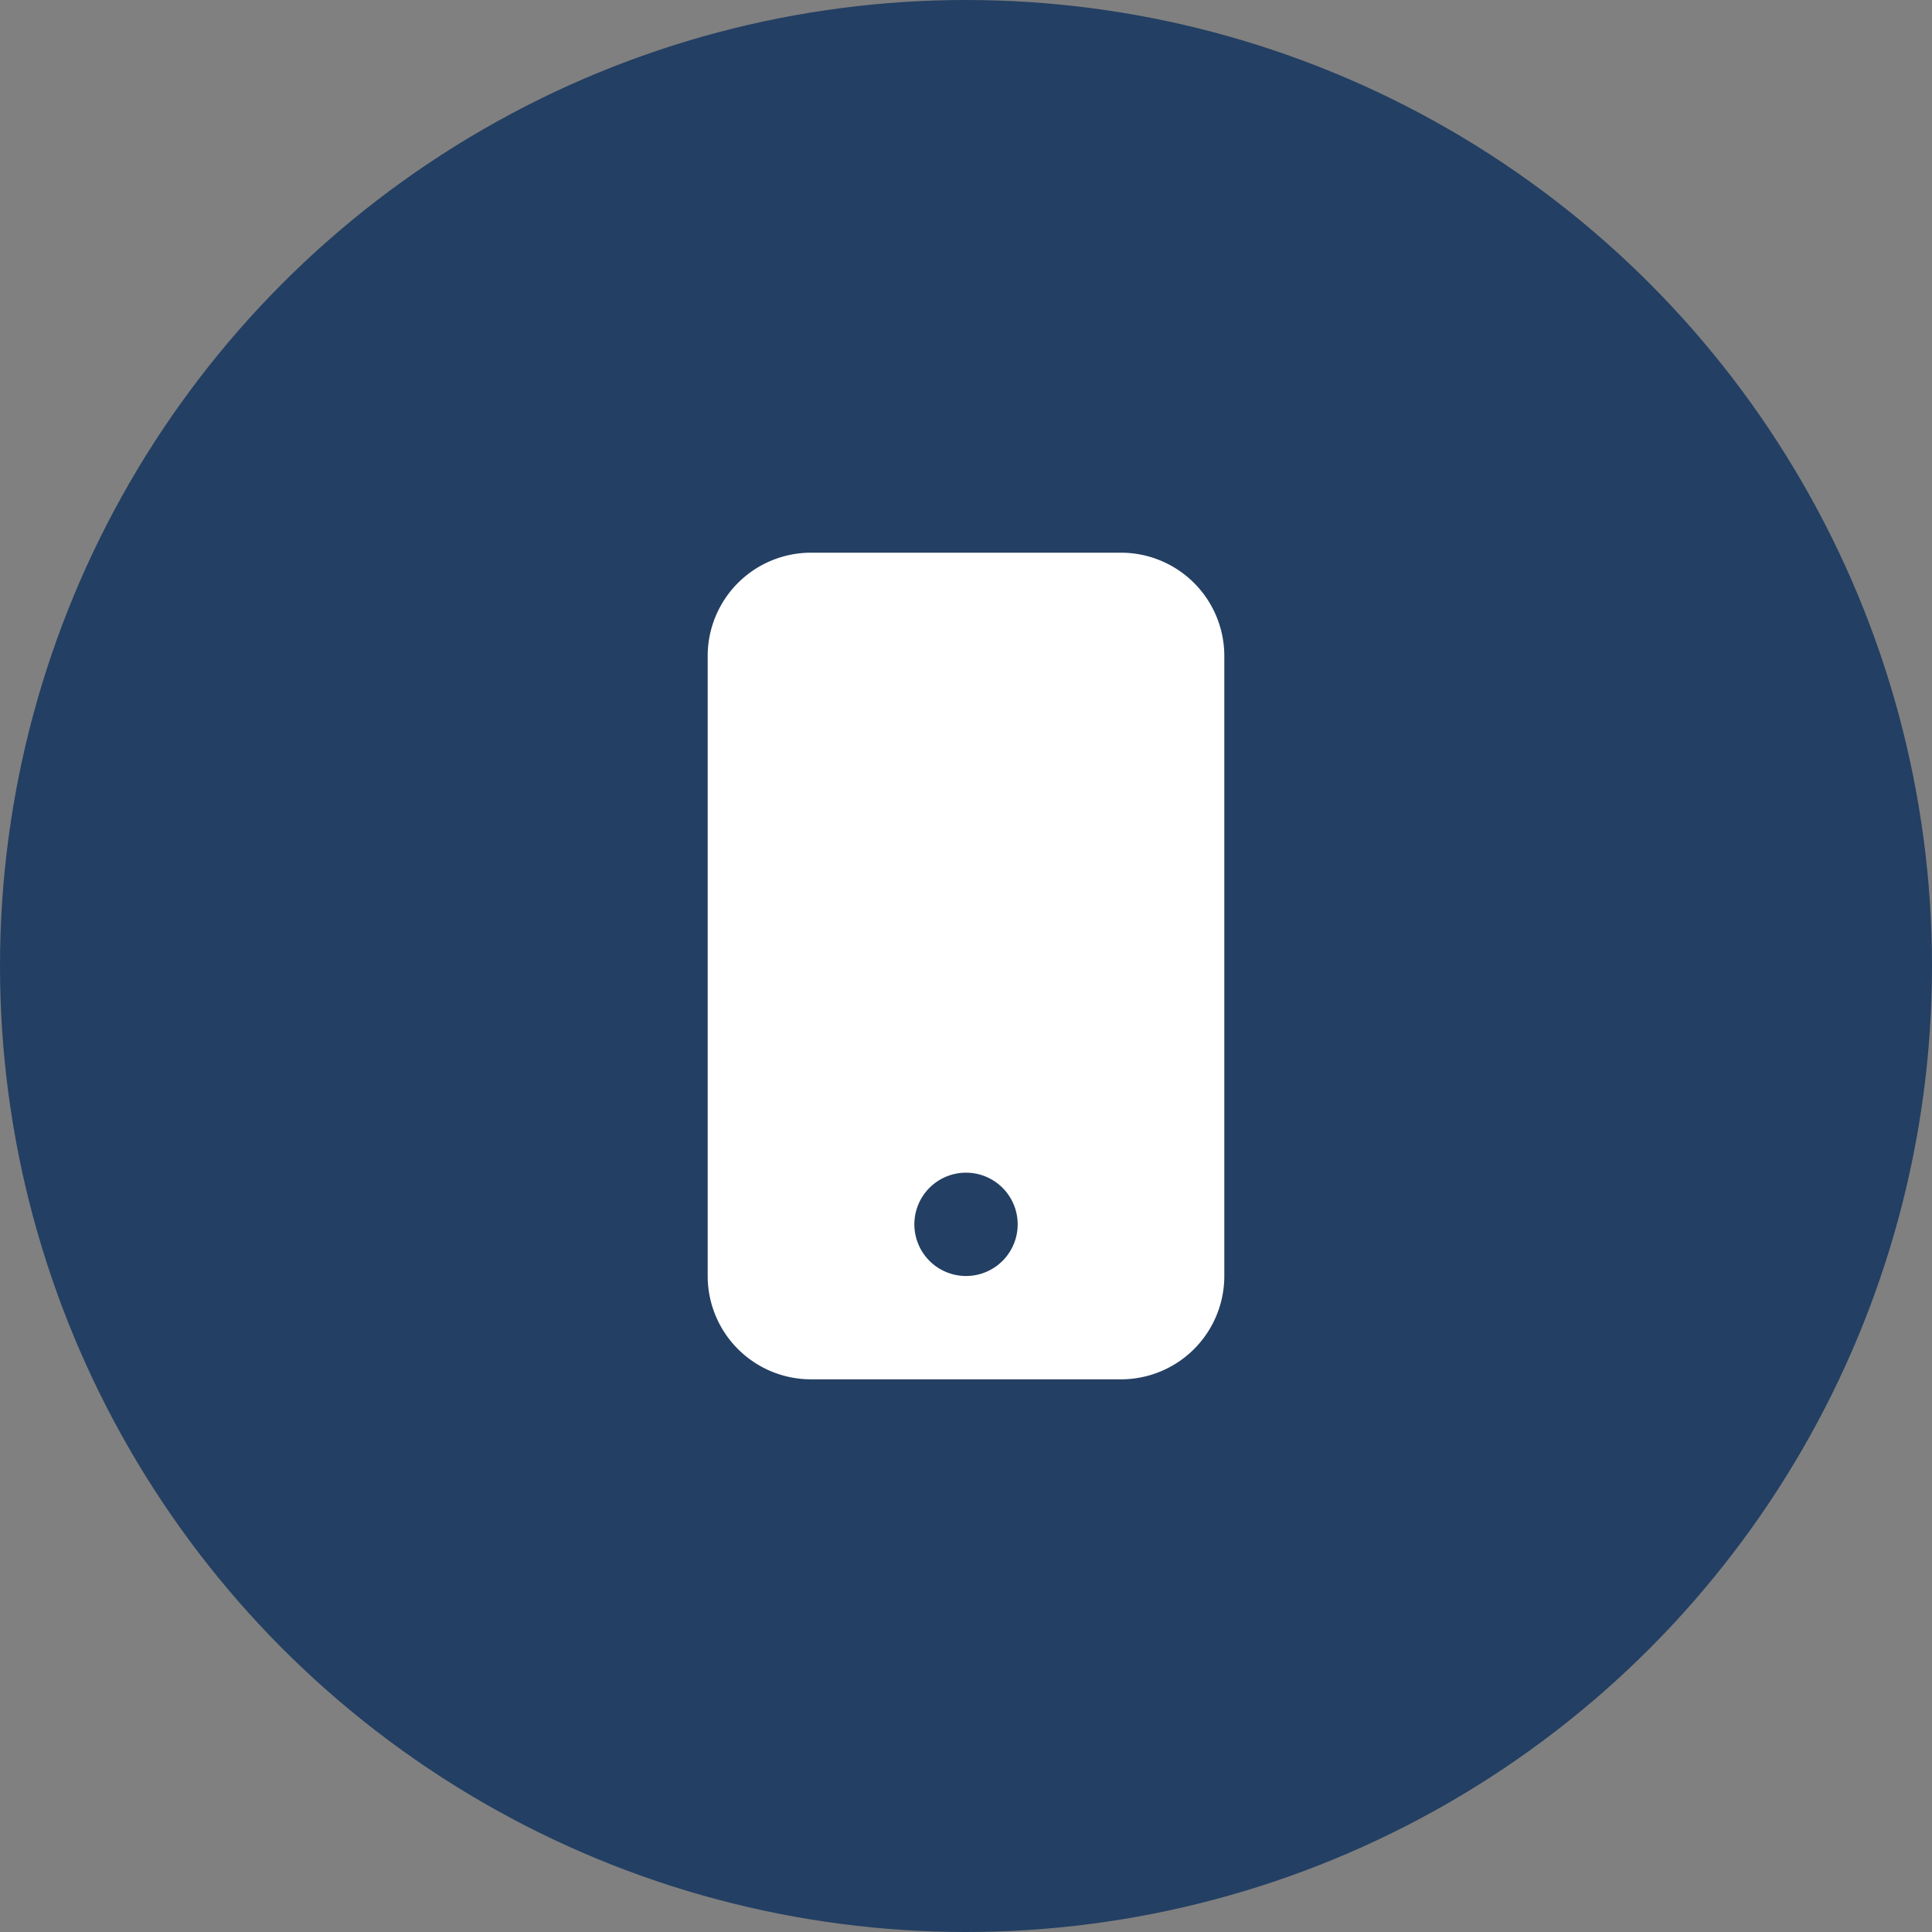 <svg xmlns="http://www.w3.org/2000/svg" width="95" height="95" viewBox="0 0 95 95"><rect x="0" y="0" width="95" height="95" fill="#808080" stroke="none"/><g transform="translate(-595 -2054)"><circle cx="47.5" cy="47.5" r="47.5" transform="translate(595 2054)" fill="#233f63"/><g transform="translate(623.048 2081.177)"><path d="M6.75,5.081A5.081,5.081,0,0,1,11.831,0H27.073a5.081,5.081,0,0,1,5.081,5.081V35.566a5.081,5.081,0,0,1-5.081,5.081H11.831A5.081,5.081,0,0,1,6.75,35.566ZM21.993,33.026a2.54,2.54,0,1,1-2.54-2.54A2.54,2.54,0,0,1,21.993,33.026Z" transform="translate(0 0)" fill="#fff" fill-rule="evenodd"/></g></g></svg>